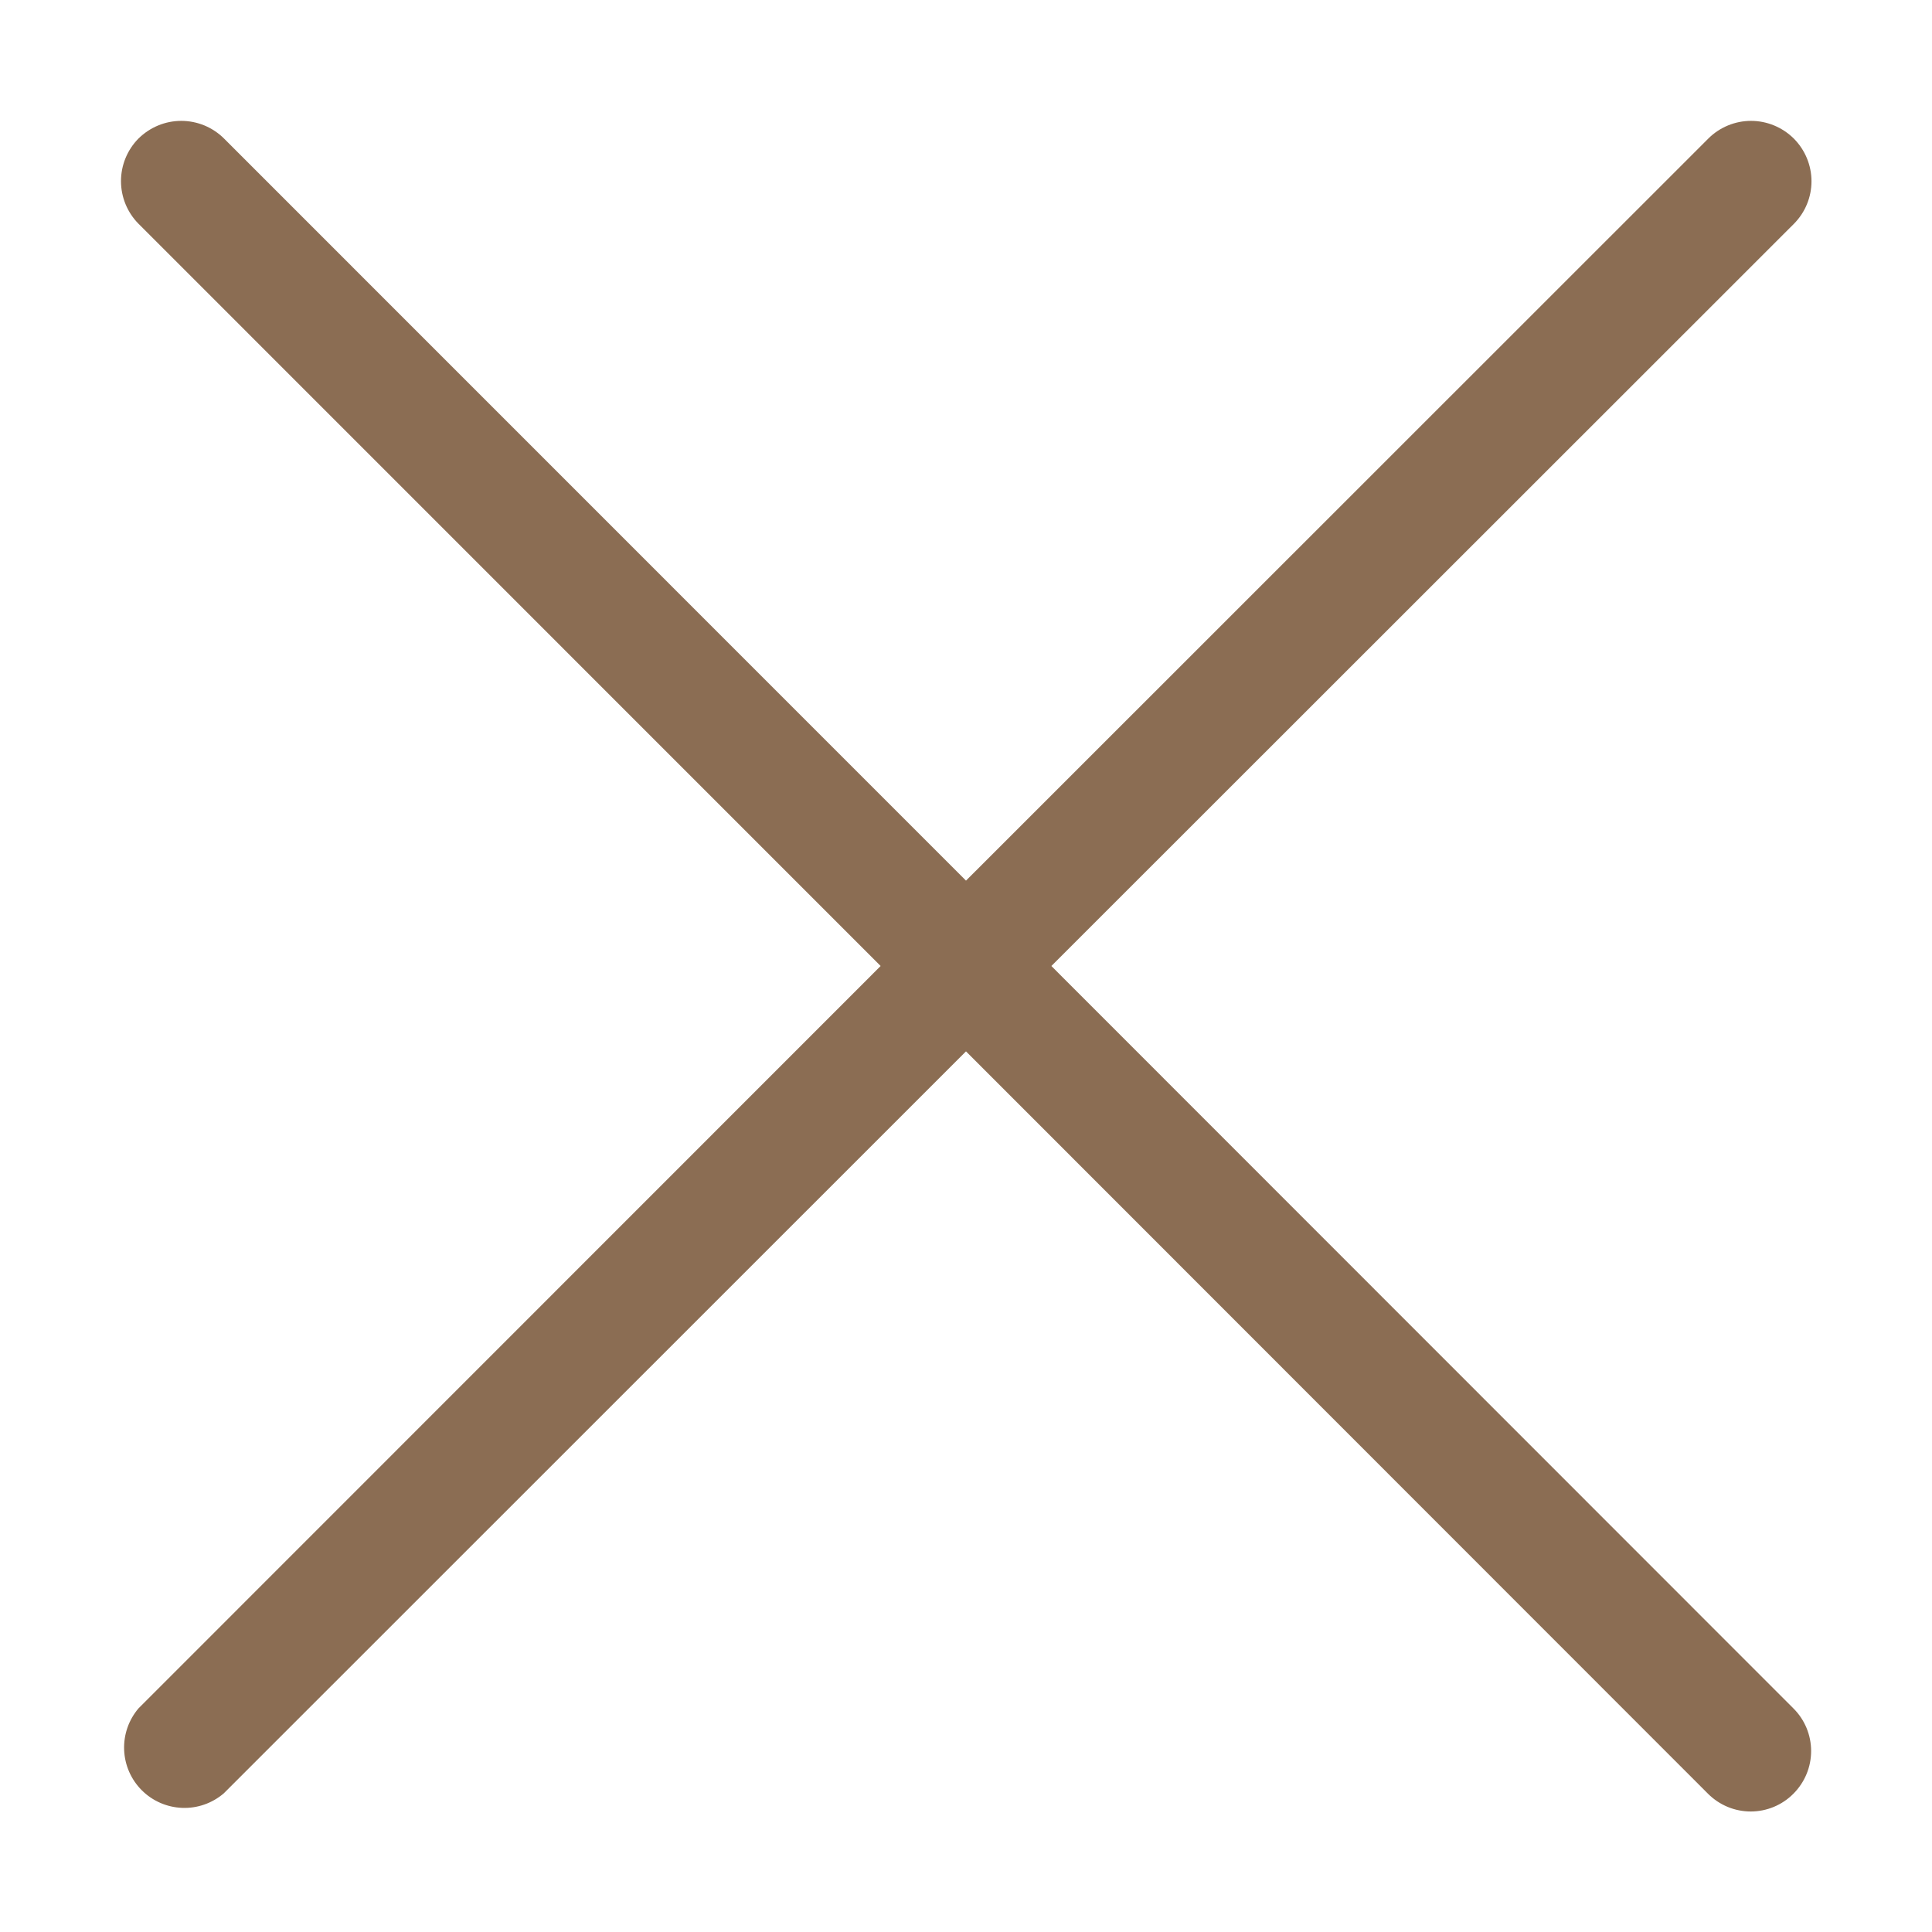 <svg width="16" height="16" viewBox="0 0 16 16" fill="none" xmlns="http://www.w3.org/2000/svg">
<path d="M1.147 1.147C1.194 1.101 1.249 1.064 1.31 1.039C1.37 1.014 1.436 1.001 1.501 1.001C1.567 1.001 1.632 1.014 1.693 1.039C1.753 1.064 1.809 1.101 1.855 1.147L8 7.293L14.148 1.147C14.241 1.054 14.369 1.001 14.501 1.001C14.634 1.001 14.761 1.054 14.855 1.147C14.949 1.241 15.002 1.369 15.002 1.501C15.002 1.634 14.949 1.761 14.855 1.855L8.707 8L14.852 14.148C14.946 14.241 14.999 14.369 14.999 14.501C14.999 14.634 14.946 14.761 14.852 14.855C14.759 14.949 14.631 15.002 14.499 15.002C14.366 15.002 14.239 14.949 14.145 14.855L8 8.707L1.853 14.852C1.757 14.934 1.634 14.977 1.508 14.972C1.382 14.967 1.263 14.915 1.174 14.826C1.085 14.737 1.033 14.618 1.028 14.492C1.023 14.366 1.066 14.243 1.147 14.148L7.293 8L1.147 1.853C1.054 1.759 1.002 1.632 1.002 1.5C1.002 1.368 1.054 1.241 1.147 1.147Z" fill="#8B6D53"/>
</svg>
